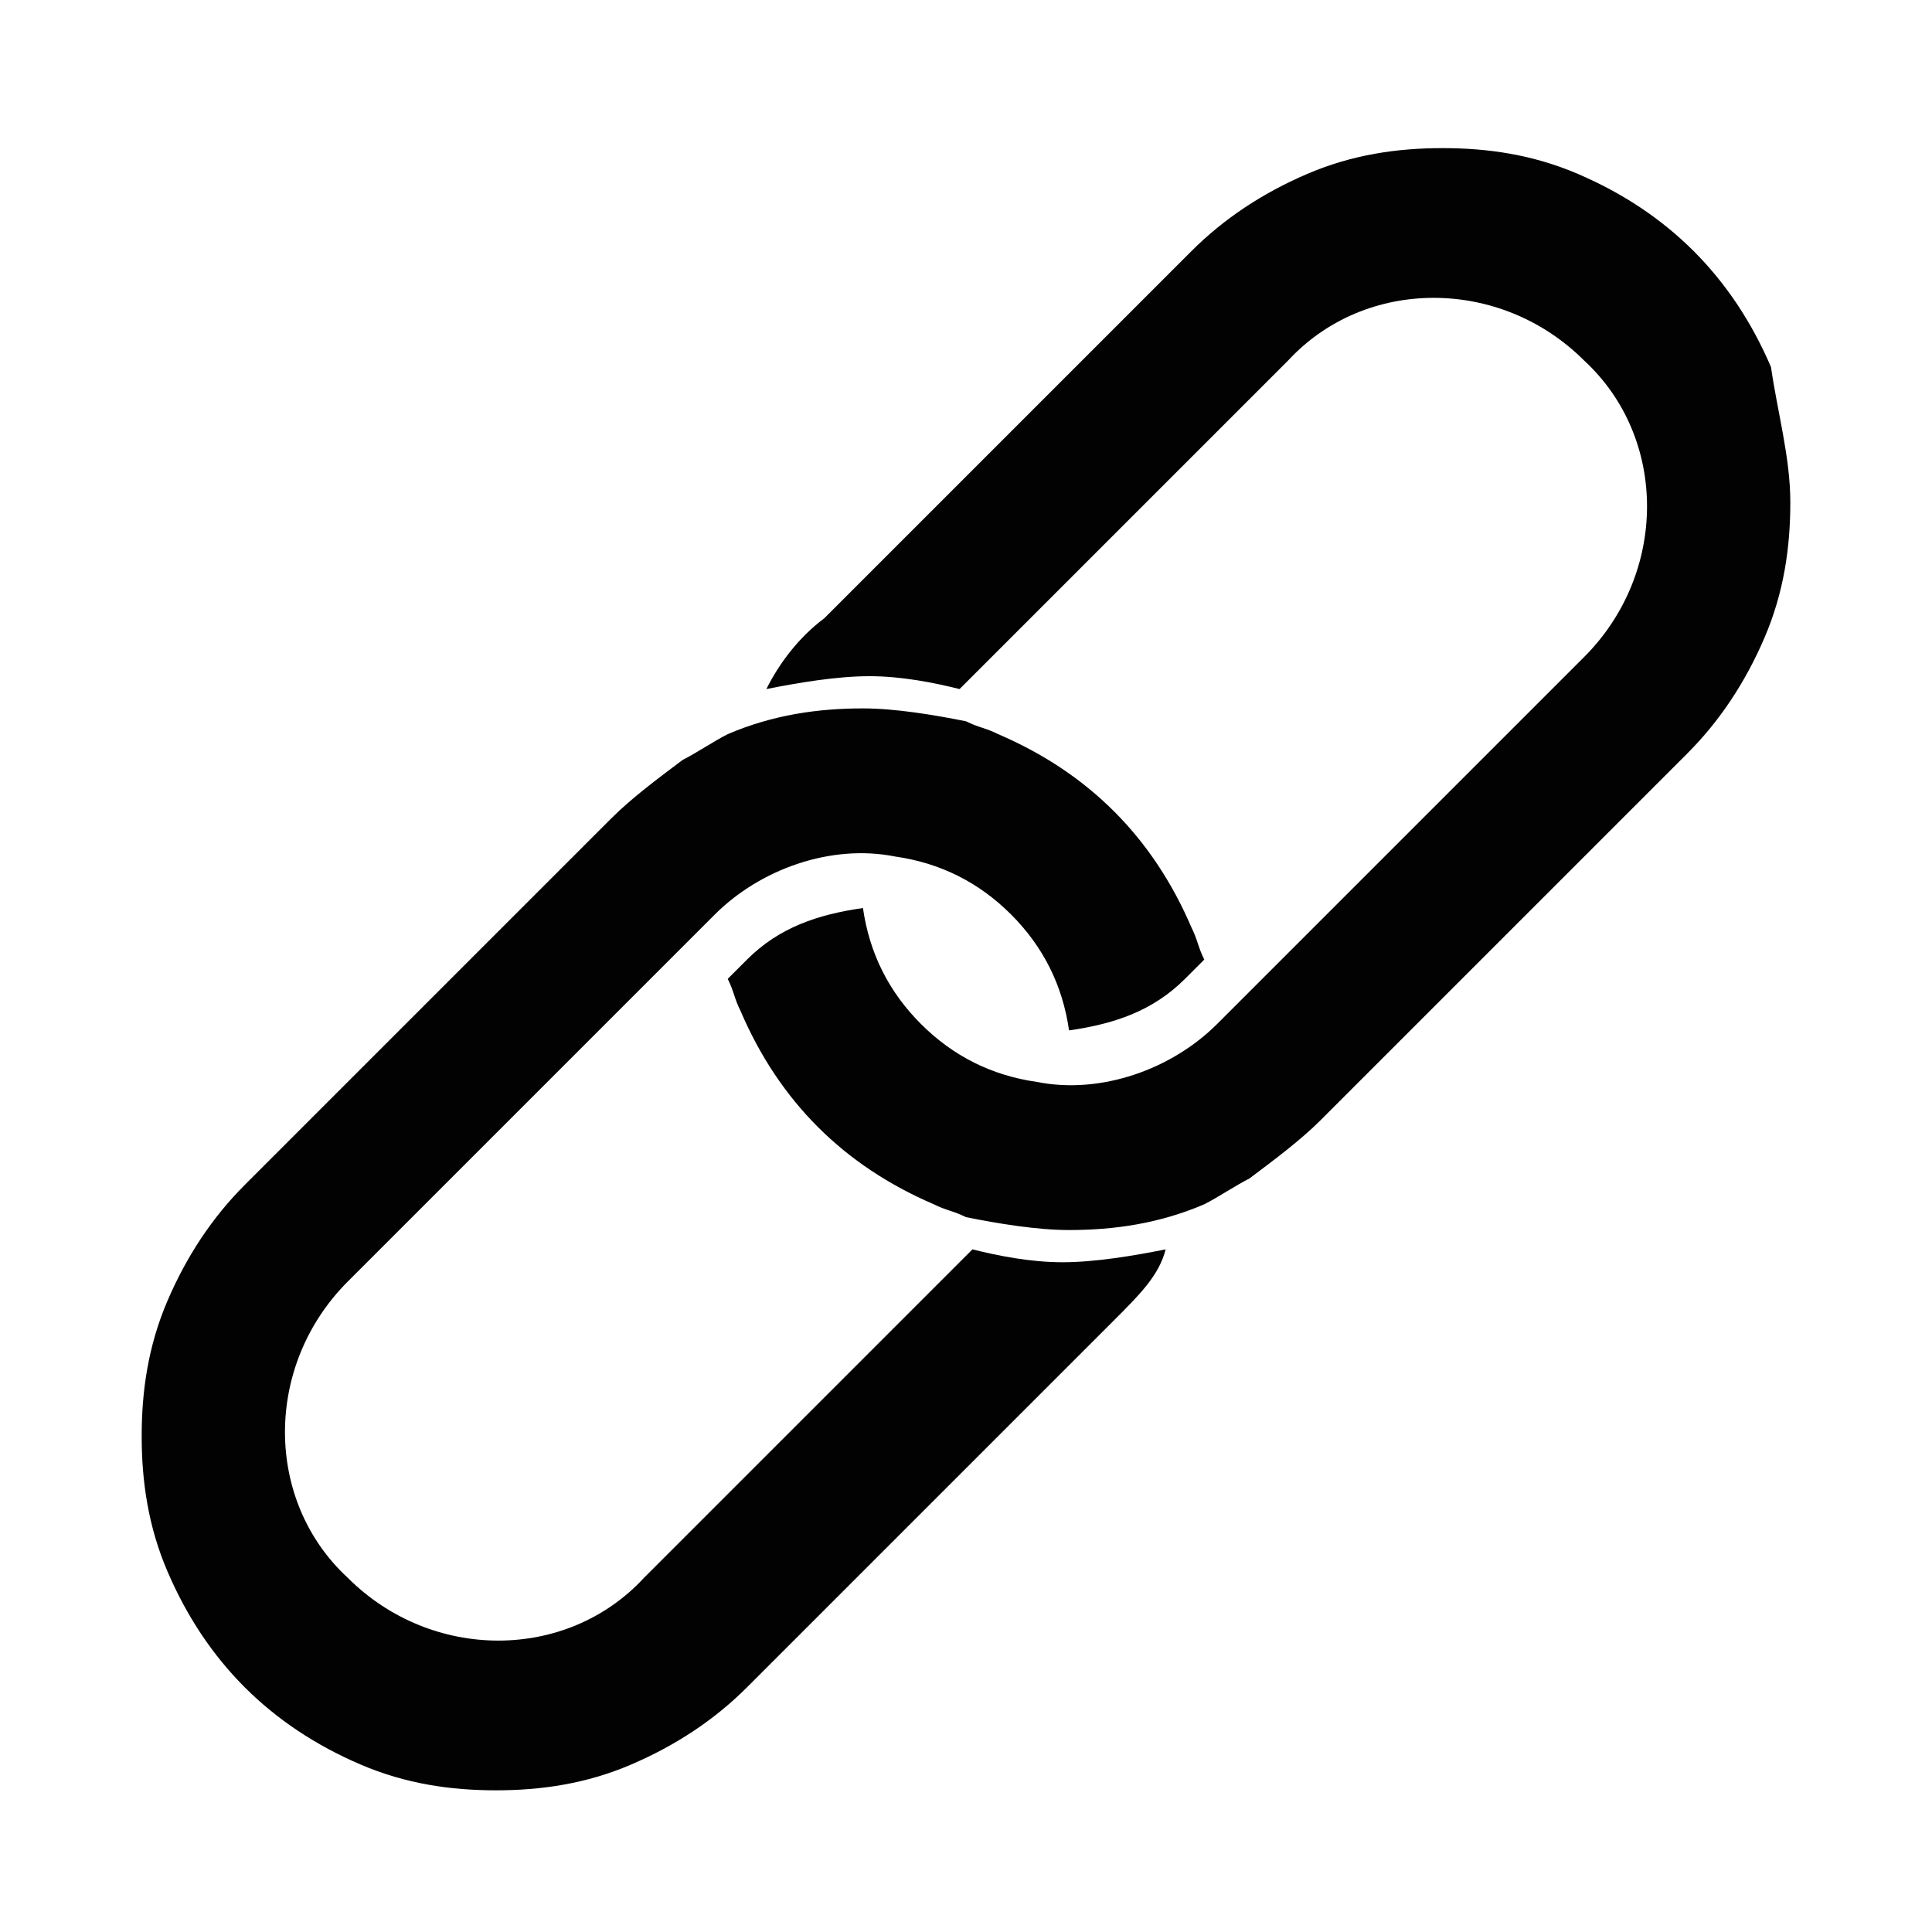 <?xml version="1.0" encoding="utf-8"?>
<!-- Generator: Adobe Illustrator 28.1.0, SVG Export Plug-In . SVG Version: 6.00 Build 0)  -->
<svg version="1.1" id="Capa_1" xmlns="http://www.w3.org/2000/svg" xmlns:xlink="http://www.w3.org/1999/xlink" x="0px" y="0px"
	 viewBox="0 0 30 30" style="enable-background:new 0 0 30 30;" xml:space="preserve">
<style type="text/css">
	.st0{fill:#020203;}
</style>
<g>
	<g>
		<path class="st0" d="M17.3,20.5l-5.7,5.7c-0.5,0.5-1.1,0.9-1.8,1.2c-0.7,0.3-1.4,0.4-2.1,0.4c-0.7,0-1.4-0.1-2.1-0.4
			c-0.7-0.3-1.3-0.7-1.8-1.2c-0.5-0.5-0.9-1.1-1.2-1.8c-0.3-0.7-0.4-1.4-0.4-2.1c0-0.7,0.1-1.4,0.4-2.1c0.3-0.7,0.7-1.3,1.2-1.8
			l5.7-5.7c0.3-0.3,0.7-0.6,1.1-0.9c0.2-0.1,0.5-0.3,0.7-0.4c0.7-0.3,1.4-0.4,2.1-0.4c0.5,0,1.1,0.1,1.6,0.2
			c0.2,0.1,0.3,0.1,0.5,0.2c0.7,0.3,1.3,0.7,1.8,1.2c0.5,0.5,0.9,1.1,1.2,1.8c0.1,0.2,0.1,0.3,0.2,0.5l-0.3,0.3
			c-0.5,0.5-1.1,0.7-1.8,0.8c-0.1-0.7-0.4-1.3-0.9-1.8c-0.5-0.5-1.1-0.8-1.8-0.9c-1-0.2-2.1,0.2-2.8,0.9l-5.7,5.7
			c-1.3,1.3-1.3,3.4,0,4.6c1.3,1.3,3.4,1.3,4.6,0l5.1-5.1c0.4,0.1,0.9,0.2,1.4,0.2c0.5,0,1.1-0.1,1.6-0.2
			C18,19.8,17.7,20.1,17.3,20.5z"/>
	</g>
	<path class="st0" d="M27.8,7.8c0,0.7-0.1,1.4-0.4,2.1c-0.3,0.7-0.7,1.3-1.2,1.8l-5.7,5.7c-0.3,0.3-0.7,0.6-1.1,0.9
		c-0.2,0.1-0.5,0.3-0.7,0.4c-0.7,0.3-1.4,0.4-2.1,0.4c-0.5,0-1.1-0.1-1.6-0.2c-0.2-0.1-0.3-0.1-0.5-0.2c-0.7-0.3-1.3-0.7-1.8-1.2
		c-0.5-0.5-0.9-1.1-1.2-1.8c-0.1-0.2-0.1-0.3-0.2-0.5l0.3-0.3c0.5-0.5,1.1-0.7,1.8-0.8c0.1,0.7,0.4,1.3,0.9,1.8
		c0.5,0.5,1.1,0.8,1.8,0.9c1,0.2,2.1-0.2,2.8-0.9l5.7-5.7c1.3-1.3,1.3-3.4,0-4.6c-1.3-1.3-3.4-1.3-4.6,0l-5.1,5.1
		c-0.4-0.1-0.9-0.2-1.4-0.2c-0.5,0-1.1,0.1-1.6,0.2c0.2-0.4,0.5-0.8,0.9-1.1l5.7-5.7c0.5-0.5,1.1-0.9,1.8-1.2
		c0.7-0.3,1.4-0.4,2.1-0.4c0.7,0,1.4,0.1,2.1,0.4c0.7,0.3,1.3,0.7,1.8,1.2c0.5,0.5,0.9,1.1,1.2,1.8C27.6,6.4,27.8,7.1,27.8,7.8z"/>
</g>
</svg>
